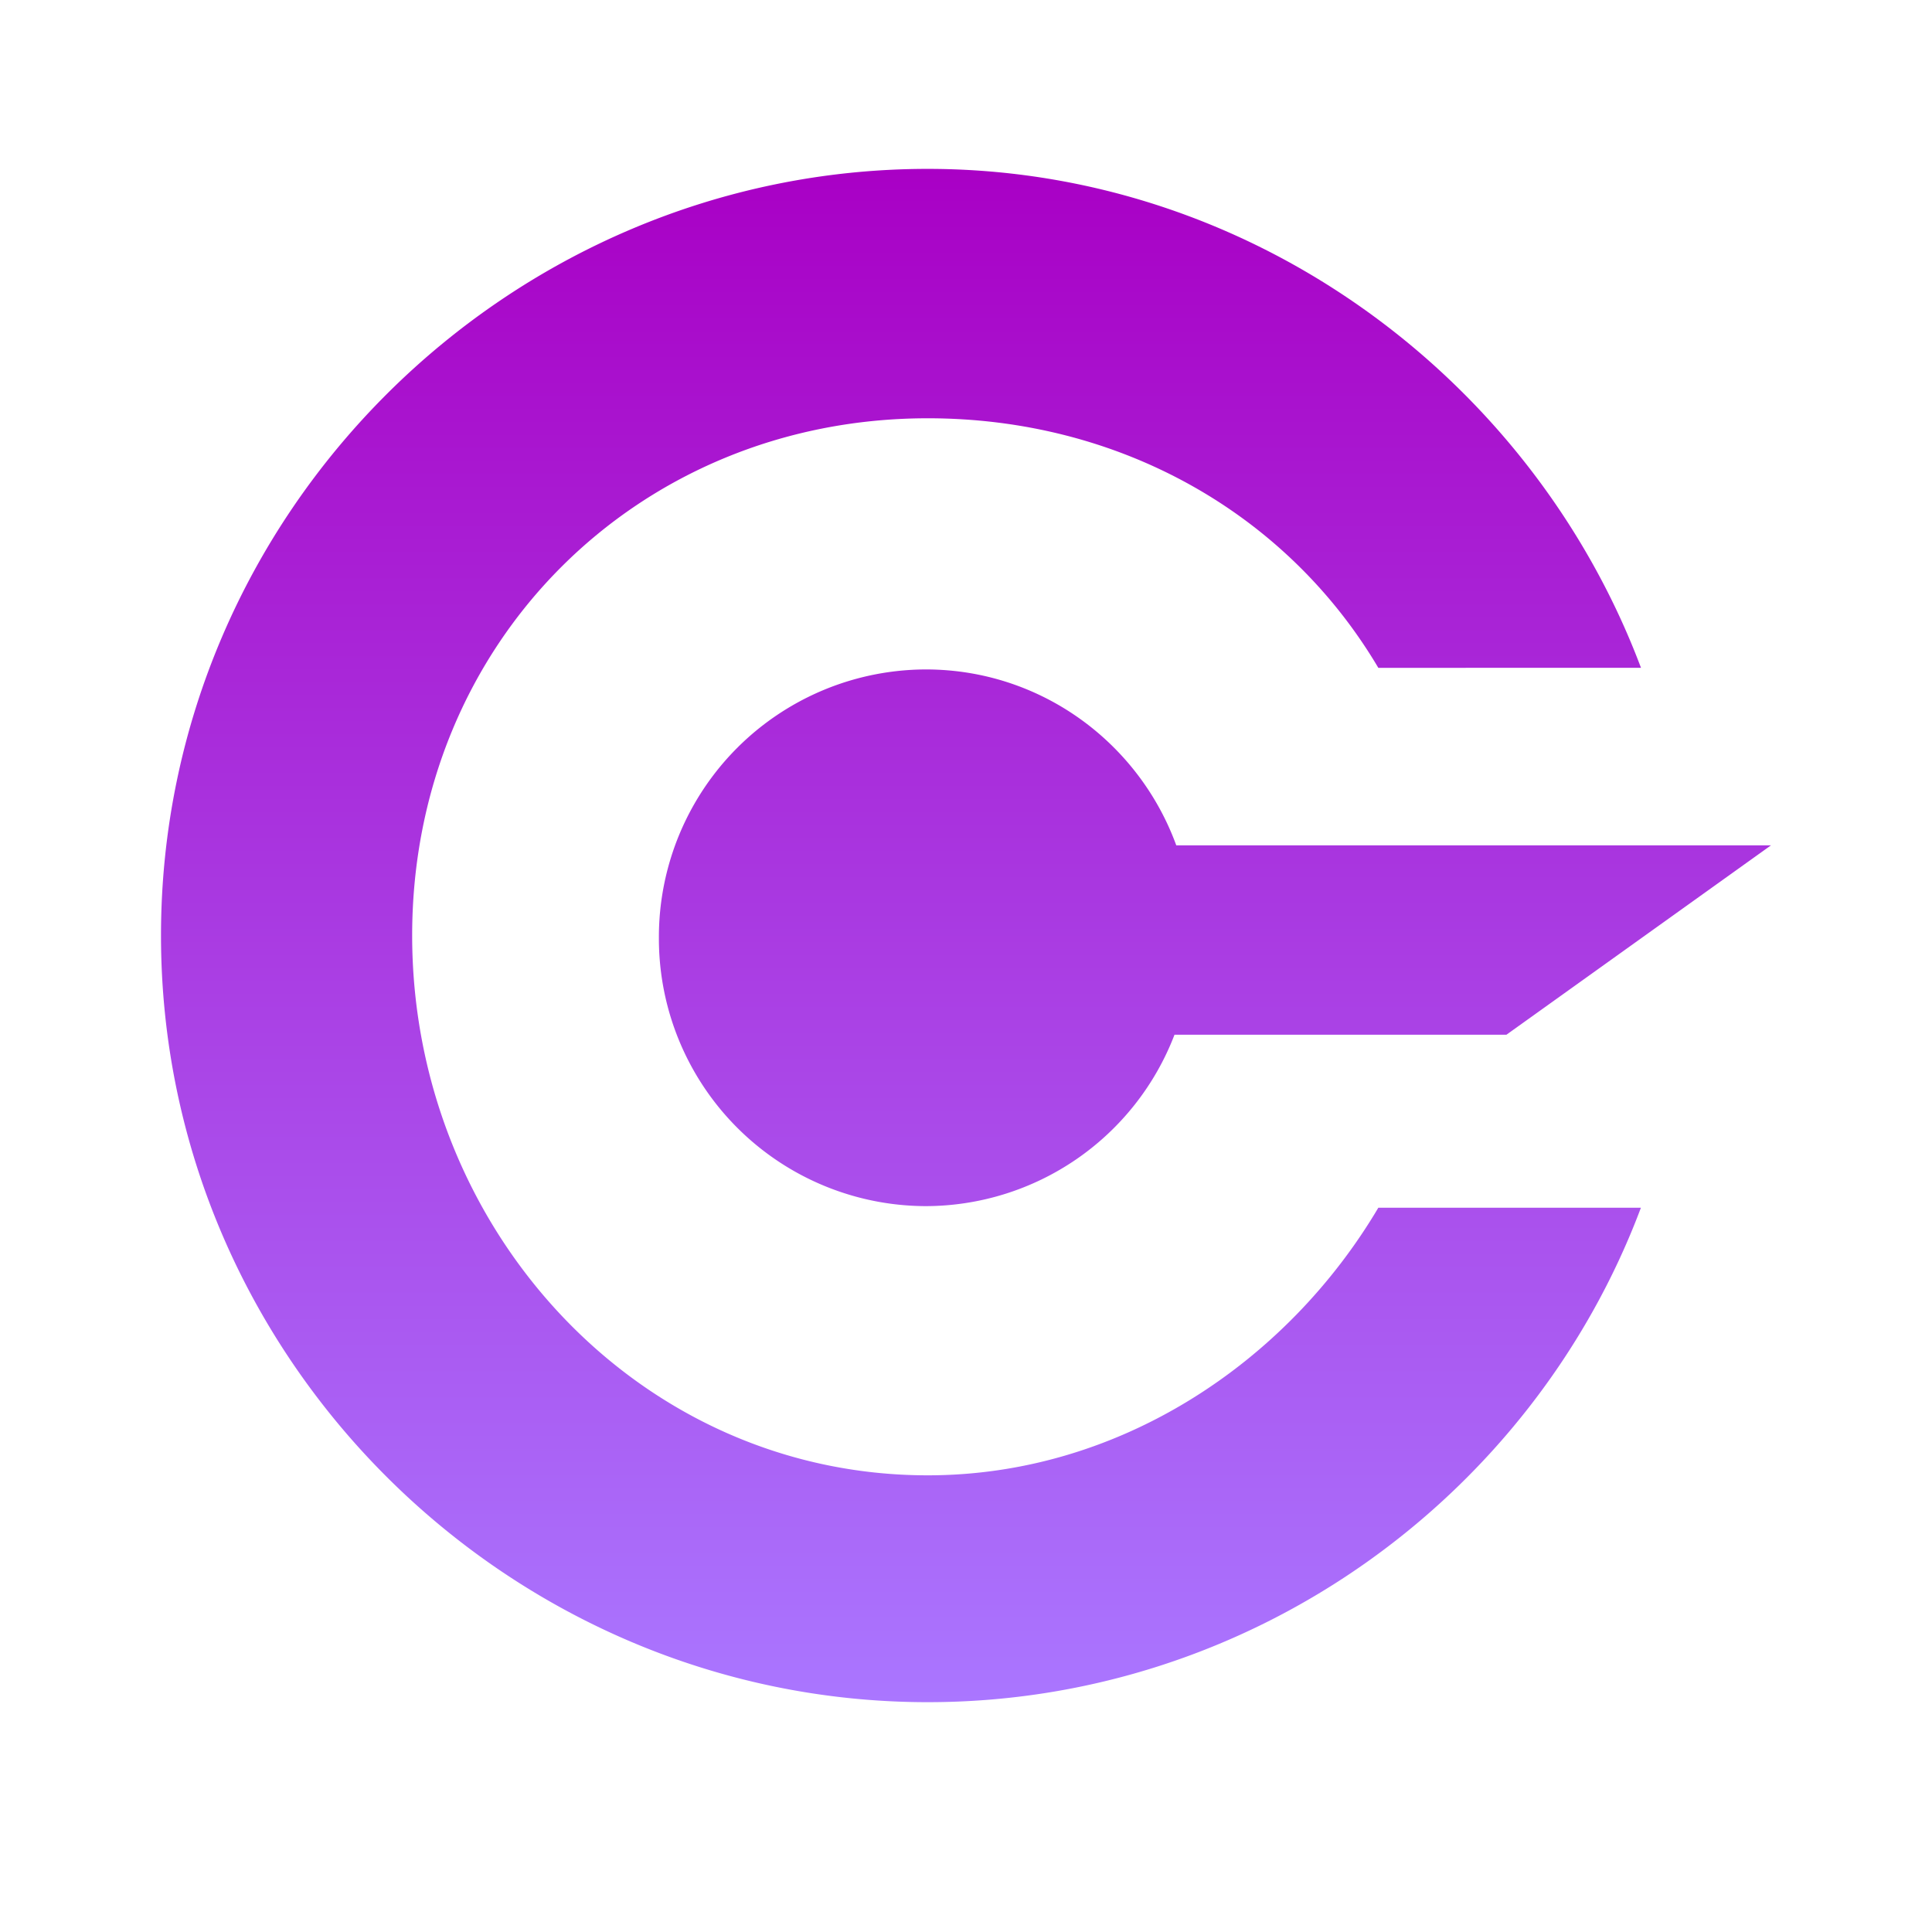<?xml version="1.0" encoding="UTF-8"?>
<svg xmlns="http://www.w3.org/2000/svg" width="24" height="24" fill="none" viewBox="0 0 24 24">
  <path fill="url(#a)" fill-rule="evenodd" d="M17.122 8.296c-1.139-1.924-3.219-3.1-5.597-3.1-3.599 0-6.405 2.784-6.405 6.425 0 3.642 2.806 6.706 6.405 6.706 2.378 0 4.458-1.4 5.597-3.324h3.262c-1.348 3.59-4.836 6.142-8.859 6.142C6.326 21.145 2 16.881 2 11.621c0-5.26 4.326-9.523 9.525-9.523 4.023 0 7.51 2.608 8.86 6.198H17.12ZM22 10.501l-3.287 2.353H14.59a3.316 3.316 0 0 1-3.09 2.129 3.324 3.324 0 0 1-3.315-3.334A3.324 3.324 0 0 1 11.5 8.316c1.429 0 2.647.91 3.112 2.185H22Z" clip-rule="evenodd"></path>
  <defs>
    <linearGradient id="a" x1="12" x2="12" y1="21.145" y2="2.098" gradientUnits="userSpaceOnUse">
      <stop stop-color="#AA76FF"></stop>
      <stop offset="1" stop-color="#A900C5"></stop>
    </linearGradient>
  </defs>
</svg>

